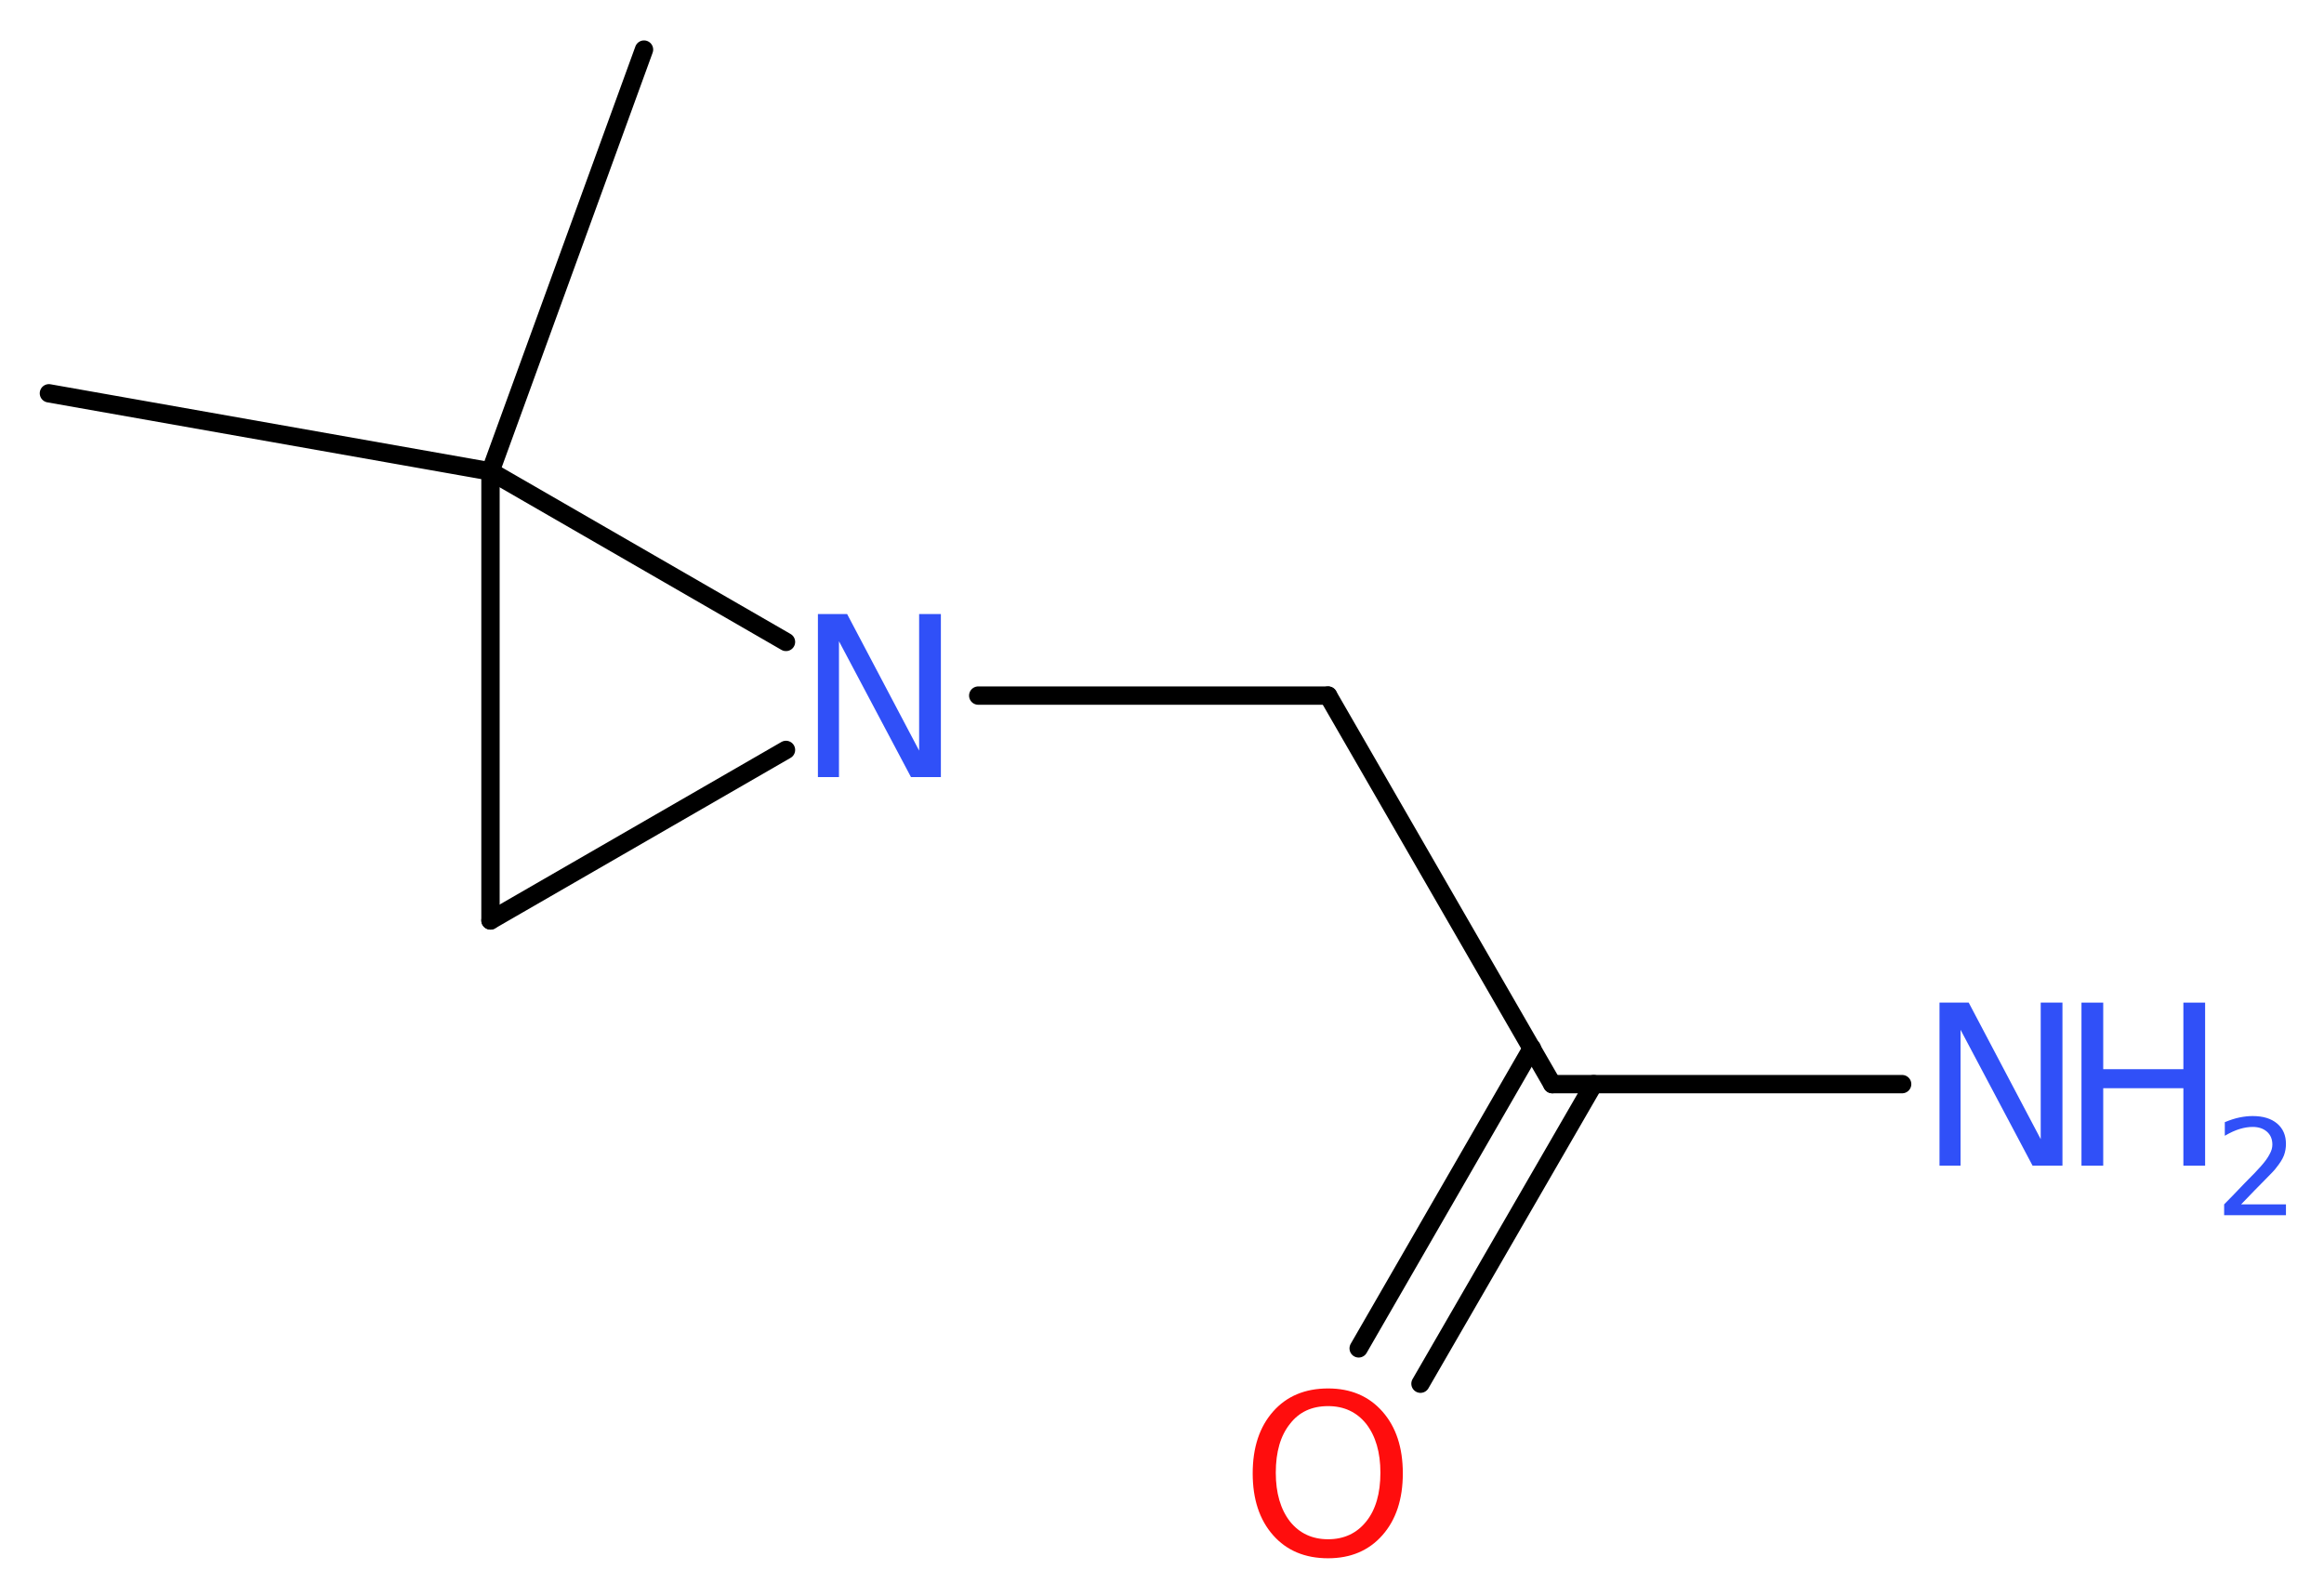 <?xml version='1.0' encoding='UTF-8'?>
<!DOCTYPE svg PUBLIC "-//W3C//DTD SVG 1.1//EN" "http://www.w3.org/Graphics/SVG/1.1/DTD/svg11.dtd">
<svg version='1.2' xmlns='http://www.w3.org/2000/svg' xmlns:xlink='http://www.w3.org/1999/xlink' width='34.21mm' height='23.49mm' viewBox='0 0 34.21 23.49'>
  <desc>Generated by the Chemistry Development Kit (http://github.com/cdk)</desc>
  <g stroke-linecap='round' stroke-linejoin='round' stroke='#000000' stroke-width='.27' fill='#3050F8'>
    <rect x='.0' y='.0' width='35.0' height='24.0' fill='#FFFFFF' stroke='none'/>
    <g id='mol1' class='mol'>
      <line id='mol1bnd1' class='bond' x1='9.48' y1='.73' x2='7.22' y2='6.94'/>
      <line id='mol1bnd2' class='bond' x1='7.22' y1='6.94' x2='.72' y2='5.79'/>
      <line id='mol1bnd3' class='bond' x1='7.22' y1='6.94' x2='7.22' y2='13.55'/>
      <line id='mol1bnd4' class='bond' x1='7.22' y1='13.55' x2='11.57' y2='11.04'/>
      <line id='mol1bnd5' class='bond' x1='7.22' y1='6.94' x2='11.57' y2='9.45'/>
      <line id='mol1bnd6' class='bond' x1='14.4' y1='10.24' x2='19.55' y2='10.24'/>
      <line id='mol1bnd7' class='bond' x1='19.55' y1='10.24' x2='22.85' y2='15.96'/>
      <line id='mol1bnd8' class='bond' x1='22.85' y1='15.96' x2='28.0' y2='15.96'/>
      <g id='mol1bnd9' class='bond'>
        <line x1='23.46' y1='15.96' x2='20.91' y2='20.37'/>
        <line x1='22.55' y1='15.43' x2='20.0' y2='19.85'/>
      </g>
      <path id='mol1atm5' class='atom' d='M12.04 9.04h.43l1.06 2.01v-2.01h.32v2.4h-.44l-1.06 -2.0v2.0h-.31v-2.4z' stroke='none'/>
      <g id='mol1atm8' class='atom'>
        <path d='M28.55 14.76h.43l1.06 2.01v-2.01h.32v2.4h-.44l-1.06 -2.0v2.0h-.31v-2.4z' stroke='none'/>
        <path d='M30.64 14.76h.32v.98h1.18v-.98h.32v2.4h-.32v-1.14h-1.18v1.14h-.32v-2.4z' stroke='none'/>
        <path d='M32.97 17.73h.68v.16h-.91v-.16q.11 -.11 .3 -.31q.19 -.19 .24 -.25q.09 -.1 .13 -.18q.04 -.07 .04 -.14q.0 -.12 -.08 -.19q-.08 -.07 -.21 -.07q-.09 .0 -.19 .03q-.1 .03 -.22 .1v-.2q.12 -.05 .22 -.07q.1 -.02 .19 -.02q.23 .0 .36 .11q.13 .11 .13 .3q.0 .09 -.03 .17q-.03 .08 -.12 .19q-.02 .03 -.15 .16q-.13 .13 -.36 .37z' stroke='none'/>
      </g>
      <path id='mol1atm9' class='atom' d='M19.55 20.7q-.36 .0 -.56 .26q-.21 .26 -.21 .72q.0 .45 .21 .72q.21 .26 .56 .26q.35 .0 .56 -.26q.21 -.26 .21 -.72q.0 -.45 -.21 -.72q-.21 -.26 -.56 -.26zM19.55 20.44q.5 .0 .8 .34q.3 .34 .3 .91q.0 .57 -.3 .91q-.3 .34 -.8 .34q-.51 .0 -.81 -.34q-.3 -.34 -.3 -.91q.0 -.57 .3 -.91q.3 -.34 .81 -.34z' stroke='none' fill='#FF0D0D'/>
    </g>
  </g>
</svg>
